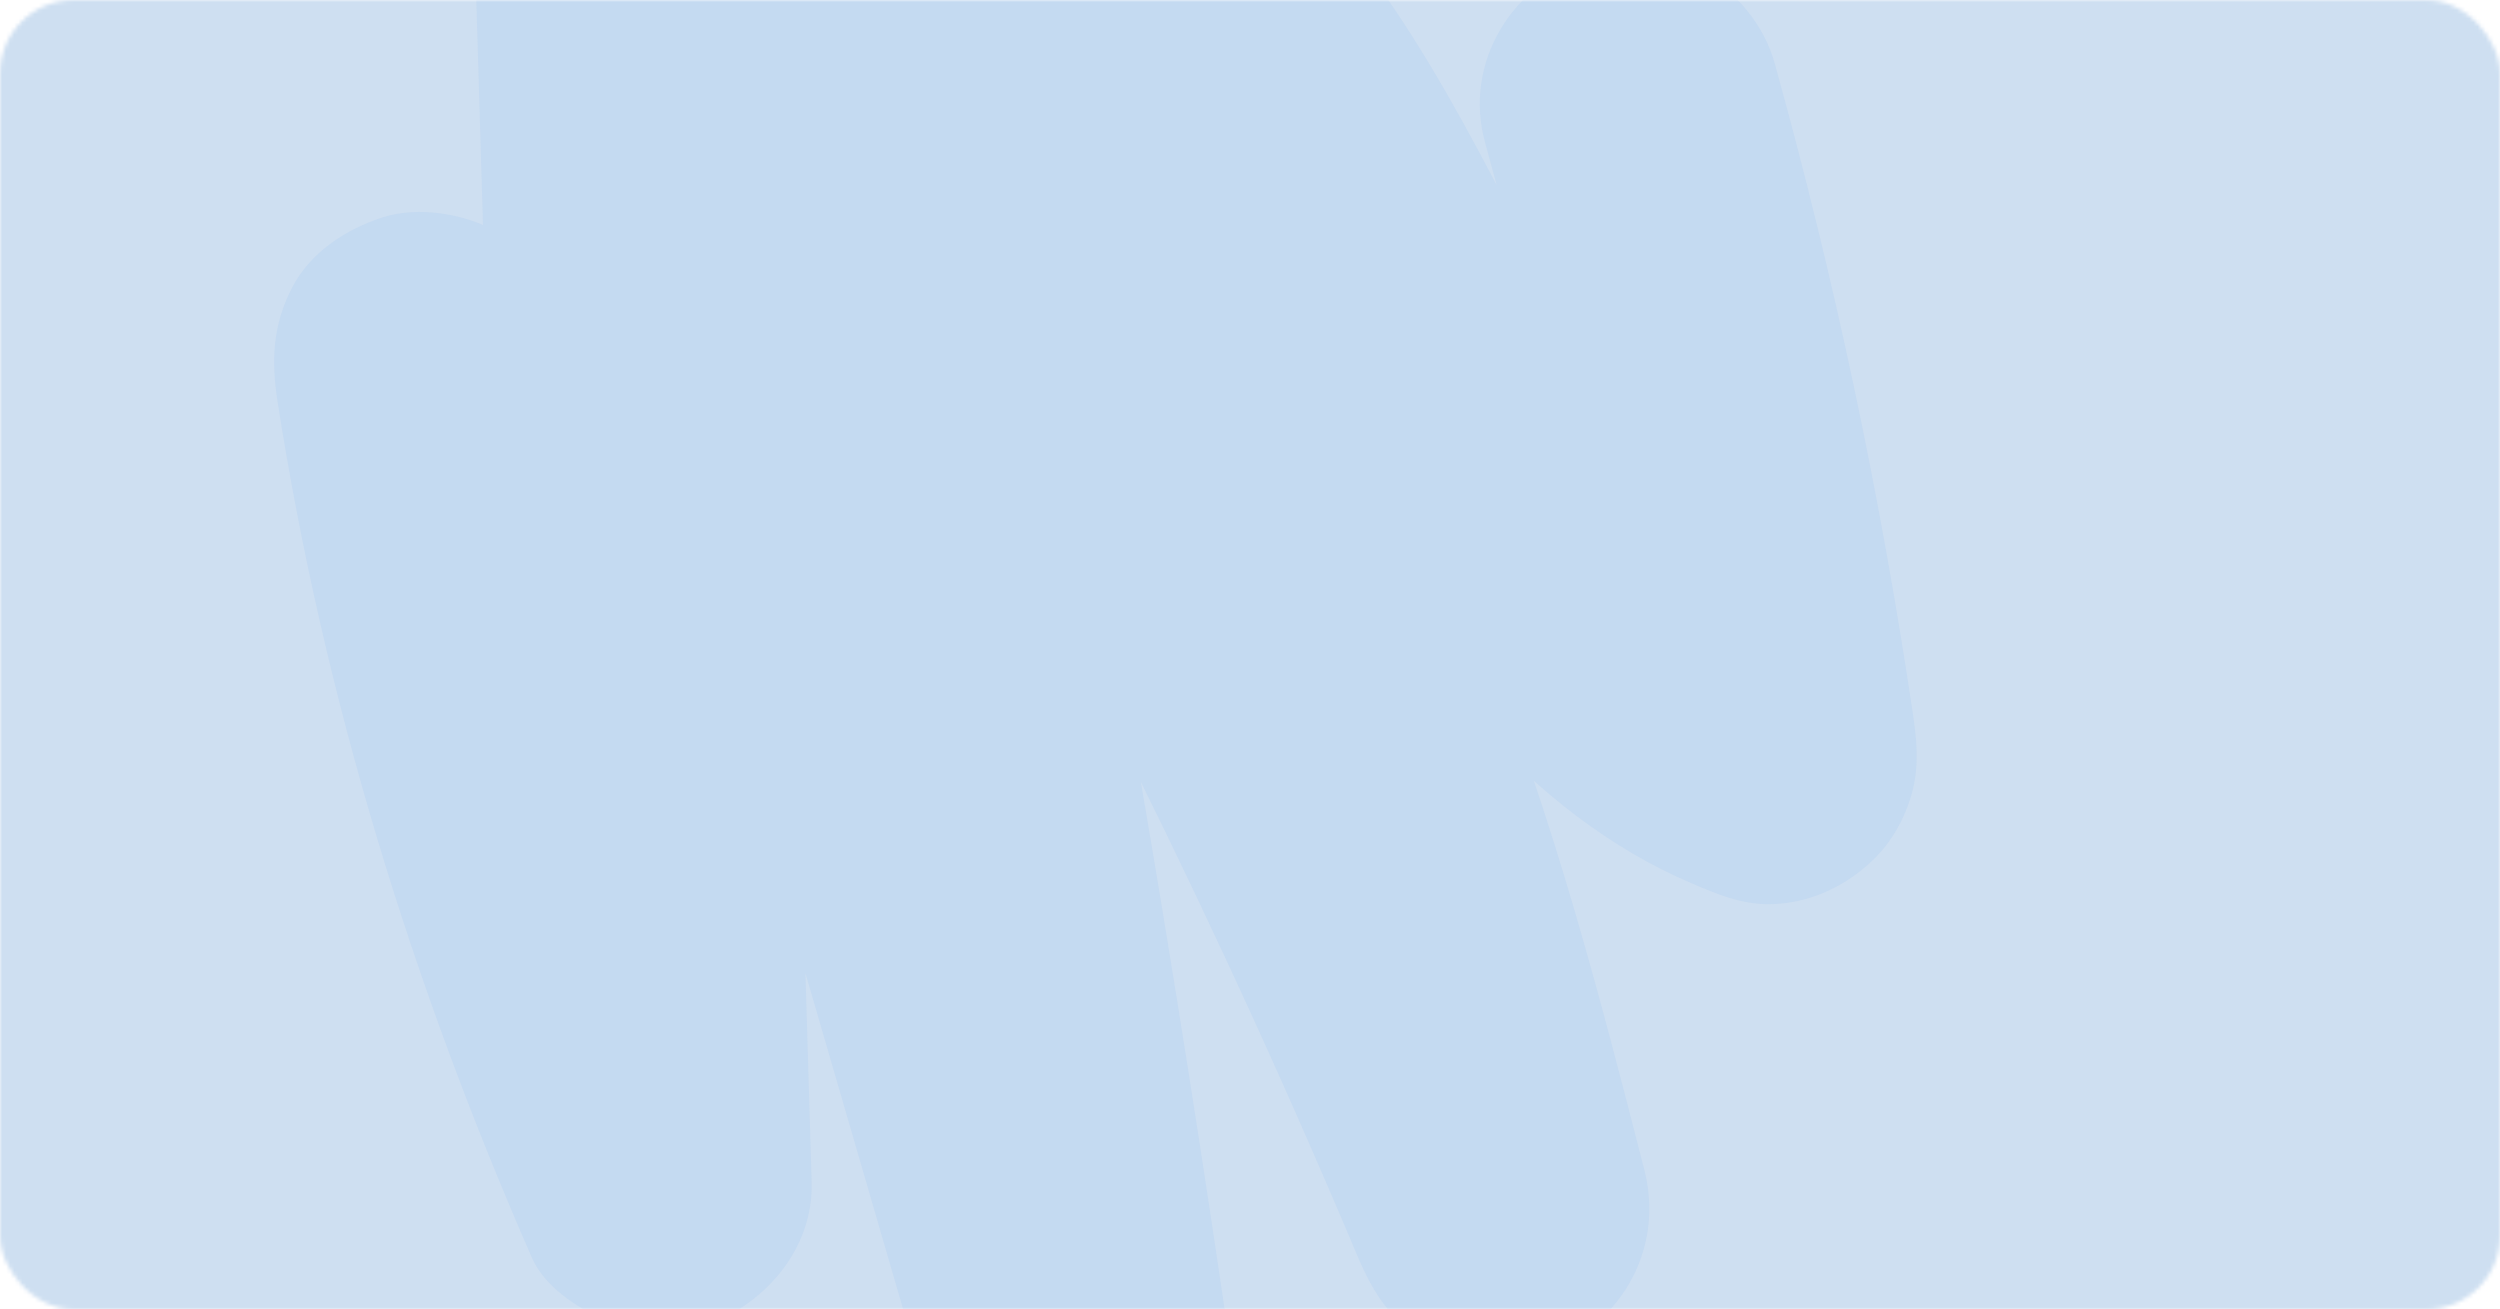 <svg id="egcT4dPxVYv1" xmlns="http://www.w3.org/2000/svg" xmlns:xlink="http://www.w3.org/1999/xlink" viewBox="0 0 611 320" shape-rendering="geometricPrecision" text-rendering="geometricPrecision">
<style><![CDATA[
#egcT4dPxVYv8_to {animation: egcT4dPxVYv8_to__to 10000ms linear infinite normal forwards}@keyframes egcT4dPxVYv8_to__to { 0% {transform: translate(831.877px,267.734px)} 5% {transform: translate(831.877px,267.734px);animation-timing-function: cubic-bezier(0.25,0.46,0.45,0.94)} 10% {transform: translate(451.877px,217.734px);animation-timing-function: cubic-bezier(0.42,0,0.58,1)} 30% {transform: translate(451.877px,227.734px);animation-timing-function: cubic-bezier(0.42,0,0.58,1)} 50% {transform: translate(451.877px,217.734px)} 70% {transform: translate(451.877px,227.734px);animation-timing-function: cubic-bezier(0.42,0,0.58,1)} 90% {transform: translate(451.877px,217.734px);animation-timing-function: cubic-bezier(0.42,0,1,1)} 100% {transform: translate(832.715px,247.481px)}} #egcT4dPxVYv8_tr {animation: egcT4dPxVYv8_tr__tr 10000ms linear infinite normal forwards}@keyframes egcT4dPxVYv8_tr__tr { 0% {transform: rotate(10deg)} 5% {transform: rotate(10deg);animation-timing-function: cubic-bezier(0.25,0.46,0.45,0.94)} 10% {transform: rotate(0deg);animation-timing-function: cubic-bezier(0.42,0,0.58,1)} 90% {transform: rotate(0deg);animation-timing-function: cubic-bezier(0.42,0,1,1)} 100% {transform: rotate(15deg)}} #egcT4dPxVYv10_to {animation: egcT4dPxVYv10_to__to 10000ms linear infinite normal forwards}@keyframes egcT4dPxVYv10_to__to { 0% {transform: translate(813.877px,266.734px)} 5% {transform: translate(813.877px,266.734px);animation-timing-function: cubic-bezier(0.25,0.46,0.45,0.94)} 10% {transform: translate(473.877px,196.734px);animation-timing-function: cubic-bezier(0.42,0,0.58,1)} 30% {transform: translate(473.877px,206.734px);animation-timing-function: cubic-bezier(0.42,0,0.58,1)} 50% {transform: translate(473.877px,196.734px)} 70% {transform: translate(473.877px,206.734px);animation-timing-function: cubic-bezier(0.42,0,0.58,1)} 90% {transform: translate(473.877px,196.734px);animation-timing-function: cubic-bezier(0.42,0,1,1)} 100% {transform: translate(832.715px,247.481px)}} #egcT4dPxVYv10_tr {animation: egcT4dPxVYv10_tr__tr 10000ms linear infinite normal forwards}@keyframes egcT4dPxVYv10_tr__tr { 0% {transform: rotate(10deg)} 5% {transform: rotate(10deg);animation-timing-function: cubic-bezier(0.25,0.46,0.45,0.94)} 10% {transform: rotate(0deg);animation-timing-function: cubic-bezier(0.42,0,0.58,1)} 90% {transform: rotate(0deg);animation-timing-function: cubic-bezier(0.42,0,1,1)} 100% {transform: rotate(15deg)}} #egcT4dPxVYv14_to {animation: egcT4dPxVYv14_to__to 10000ms linear infinite normal forwards}@keyframes egcT4dPxVYv14_to__to { 0% {transform: translate(832.715px,247.481px)} 5% {transform: translate(832.715px,247.481px);animation-timing-function: cubic-bezier(0.25,0.46,0.45,0.94)} 10% {transform: translate(522.715px,177.481px);animation-timing-function: cubic-bezier(0.42,0,0.58,1)} 30% {transform: translate(522.715px,187.481px);animation-timing-function: cubic-bezier(0.42,0,0.58,1)} 50% {transform: translate(522.715px,177.481px)} 70% {transform: translate(522.715px,187.481px);animation-timing-function: cubic-bezier(0.42,0,0.58,1)} 90% {transform: translate(522.715px,177.481px);animation-timing-function: cubic-bezier(0.42,0,1,1)} 100% {transform: translate(832.715px,247.481px)}} #egcT4dPxVYv14_tr {animation: egcT4dPxVYv14_tr__tr 10000ms linear infinite normal forwards}@keyframes egcT4dPxVYv14_tr__tr { 0% {transform: rotate(15deg)} 5% {transform: rotate(15deg);animation-timing-function: cubic-bezier(0.25,0.46,0.45,0.94)} 10% {transform: rotate(0deg)} 90% {transform: rotate(0deg);animation-timing-function: cubic-bezier(0.42,0,1,1)} 100% {transform: rotate(15deg)}}
]]></style>
<defs><filter id="egcT4dPxVYv8-filter" x="-150%" width="400%" y="-150%" height="400%"><feGaussianBlur id="egcT4dPxVYv8-filter-drop-shadow-0-blur" in="SourceAlpha" stdDeviation="9,9"/><feOffset id="egcT4dPxVYv8-filter-drop-shadow-0-offset" dx="12" dy="9" result="tmp"/><feFlood id="egcT4dPxVYv8-filter-drop-shadow-0-flood" flood-color="rgba(0,0,0,0.7)"/><feComposite id="egcT4dPxVYv8-filter-drop-shadow-0-composite" operator="in" in2="tmp"/><feMerge id="egcT4dPxVYv8-filter-drop-shadow-0-merge"><feMergeNode id="egcT4dPxVYv8-filter-drop-shadow-0-merge-node-1"/><feMergeNode id="egcT4dPxVYv8-filter-drop-shadow-0-merge-node-2" in="SourceGraphic"/></feMerge></filter><filter id="egcT4dPxVYv10-filter" x="-150%" width="400%" y="-150%" height="400%"><feGaussianBlur id="egcT4dPxVYv10-filter-drop-shadow-0-blur" in="SourceAlpha" stdDeviation="9,9"/><feOffset id="egcT4dPxVYv10-filter-drop-shadow-0-offset" dx="12" dy="9" result="tmp"/><feFlood id="egcT4dPxVYv10-filter-drop-shadow-0-flood" flood-color="rgba(0,0,0,0.7)"/><feComposite id="egcT4dPxVYv10-filter-drop-shadow-0-composite" operator="in" in2="tmp"/><feMerge id="egcT4dPxVYv10-filter-drop-shadow-0-merge"><feMergeNode id="egcT4dPxVYv10-filter-drop-shadow-0-merge-node-1"/><feMergeNode id="egcT4dPxVYv10-filter-drop-shadow-0-merge-node-2" in="SourceGraphic"/></feMerge></filter><filter id="egcT4dPxVYv14-filter" x="-150%" width="400%" y="-150%" height="400%"><feGaussianBlur id="egcT4dPxVYv14-filter-drop-shadow-0-blur" in="SourceAlpha" stdDeviation="9,9"/><feOffset id="egcT4dPxVYv14-filter-drop-shadow-0-offset" dx="12" dy="9" result="tmp"/><feFlood id="egcT4dPxVYv14-filter-drop-shadow-0-flood" flood-color="rgba(0,0,0,0.7)"/><feComposite id="egcT4dPxVYv14-filter-drop-shadow-0-composite" operator="in" in2="tmp"/><feMerge id="egcT4dPxVYv14-filter-drop-shadow-0-merge"><feMergeNode id="egcT4dPxVYv14-filter-drop-shadow-0-merge-node-1"/><feMergeNode id="egcT4dPxVYv14-filter-drop-shadow-0-merge-node-2" in="SourceGraphic"/></feMerge></filter></defs><g mask="url(#egcT4dPxVYv55)"><g><g clip-path="url(#egcT4dPxVYv12)"><g><rect width="613.177" height="320.385" rx="0" ry="0" transform="translate(-2-.385)" fill="#cedff1"/><path d="M362.975,34.95C377.517,87.222,388.793,140.35,396.767,194.015c17.966-13.807,35.932-27.627,53.898-41.435-8.879-3.767-16.327-8.94-24.399-14.077c9.723,6.188,2.483,1.859.147-.196-1.896-1.651-3.743-3.363-5.541-5.124-3.179-3.094-6.213-6.323-9.123-9.674-1.676-1.92-3.278-3.914-4.905-5.883-2.336-2.96-1.602-1.993,2.202,2.874-.771-1.027-1.541-2.055-2.299-3.094-2.654-3.645-5.198-7.375-7.644-11.154-5.418-8.365-10.359-17.012-15.043-25.805-20.474-38.5-37.901-78.517-68.929-110.132-18.725-19.067-55.183-10.921-61.322,16.193-10.139,44.701-1.578,89.427,14.175,131.718c14.602,39.186,32.14,76.903,44.187,117.055c6.959,23.213,12.964,46.707,18.957,70.189c23.592-6.507,47.171-13.001,70.763-19.507-37.387-89.525-79.96-176.689-128.71-260.6-13.404-23.078-27.261-45.887-41.509-68.452-9.808-15.532-28.728-22.222-45.814-15.006-17.33,7.314-25.133,25.17-21.243,43.282c20.424,95.199,38.341,190.949,53.653,287.102c4.354,27.31,8.488,54.645,12.426,82.003c23.592-6.506,47.171-13,70.763-19.507-28.361-97.56-56.723-195.131-85.085-292.691-7.619-26.221-16.547-53.641-37.473-72.513-11.141-10.041-25.976-13.539-40.078-7.583-13.013,5.491-22.992,18.92-22.552,33.535C119.18,93.313,122.091,191.092,125.001,288.86l68.367-18.516c-1.517-3.474-3.021-6.959-4.501-10.445l3.693,8.769c-25.622-60.857-43.759-124.662-53.947-189.909-1.333-8.488-9.772-17.782-16.865-21.928-7.864-4.598-19.458-6.555-28.276-3.693-8.818,2.862-17.44,8.377-21.929,16.865-4.904,9.271-5.308,17.979-3.693,28.276C79.163,170.644,100.651,240.368,130.003,307.401c3.058,6.983,10.934,12.218,17.551,15.006c7.289,3.082,16.143,4.354,23.885,1.847c15.092-4.88,27.432-18.81,26.931-35.382-2.911-97.779-5.822-195.559-8.733-293.327-20.876,8.647-41.753,17.293-62.63,25.94c1.859,1.675,3.547,3.461,5.271,5.259c3.449,3.608-1.737-2.703-2.262-3.094c1.088.807,1.895,2.715,2.605,3.828c2.849,4.489,5.161,9.27,7.24,14.162l-3.694-8.769c7.449,18.284,12.084,37.791,17.587,56.711c6.213,21.379,12.426,42.757,18.639,64.135c12.426,42.757,24.864,85.513,37.29,128.27c7.007,24.105,14.015,48.199,21.011,72.304c5.357,18.419,26.087,31.786,45.129,25.622c8.879-2.874,17.44-8.377,21.929-16.865c4.929-9.319,5.185-17.929,3.693-28.276-13.869-96.373-30.282-192.392-49.275-287.885-5.393-27.114-10.995-54.192-16.804-81.22-22.357,9.429-44.701,18.847-67.058,28.276C217.167,71.311,261.123,151.748,299.745,234.717c10.946,23.507,21.44,47.209,31.542,71.094l-3.694-8.769c1.186,2.813,2.361,5.626,3.535,8.439c3.852,9.234,7.864,16.657,16.865,21.929c7.864,4.598,19.458,6.555,28.276,3.693c19.214-6.213,30.71-25.206,25.622-45.129-10.97-42.952-22.197-85.843-38.745-127.059-15.605-38.88-34.379-77.331-40.457-119.183l1.309,9.76c-1.798-13.453-2.116-26.919-.453-40.396l-1.309,9.76c.6-4.305,1.382-8.561,2.336-12.805-20.436,5.393-40.885,10.799-61.321,16.193c3.791,3.865,7.411,7.864,10.835,12.059.856,1.04,1.688,2.091,2.52,3.155-3.657-4.77-4.354-5.638-2.079-2.593c1.553,2.214,3.143,4.378,4.659,6.617c5.712,8.414,10.861,17.196,15.741,26.111c9.906,18.125,18.577,36.886,28.508,54.986c20.669,37.694,49.434,76.121,90.197,93.39c6.042,2.556,11.79,5.014,18.517,5.014c8.169,0,15.85-2.948,22.234-7.876c5.185-4,8.757-8.647,11.301-14.677c3.461-8.206,3.155-15.067,1.846-23.885-7.974-53.666-19.25-106.793-33.792-159.065-5.136-18.48-26.245-31.737-45.129-25.622-18.883,6.115-31.138,25.316-25.622,45.129l-.012-.037Z" fill="#0f6fde" fill-opacity="0.05"/><g id="egcT4dPxVYv8_to" transform="translate(831.877,267.734)"><g id="egcT4dPxVYv8_tr" transform="rotate(10)"><g transform="translate(-451.877,-217.734)" filter="url(#egcT4dPxVYv8-filter)"><rect width="362.937" height="317.928" rx="10.165" ry="10.165" transform="matrix(.99-.14 0.14 0.99 250 85.651)" fill="#cedff1"/></g></g></g><g id="egcT4dPxVYv10_to" transform="translate(813.877,266.734)"><g id="egcT4dPxVYv10_tr" transform="rotate(10)"><g transform="translate(-473.877,-196.734)" filter="url(#egcT4dPxVYv10-filter)"><rect width="362.937" height="317.928" rx="10.165" ry="10.165" transform="matrix(.99-.14 0.14 0.99 272 64.651)" fill="#cedff1"/></g></g></g></g><clipPath id="egcT4dPxVYv12"><rect width="613.177" height="320.385" rx="0" ry="0" transform="translate(-2-.385)" fill="#fff"/></clipPath></g><g id="egcT4dPxVYv14_to" transform="translate(832.715,247.481)"><g id="egcT4dPxVYv14_tr" transform="rotate(15)"><g transform="translate(-522.715,-177.481)" filter="url(#egcT4dPxVYv14-filter)"><rect width="401.964" height="313.427" rx="10.021" ry="10.021" transform="matrix(.994-.108 0.108 0.994 306 43.364)" fill="#fff"/><rect width="22.258" height="22.258" rx="3.339" ry="3.339" transform="matrix(.994-.108 0.108 0.994 327.473 60.633)" fill="#ebf4ff"/><path d="M336.366,67.677c.514,1.858,1.851,3.334,3.409,3.165c1.55-.168,2.538-1.88,2.65-3.794-1.903.133-3.345-.277-4.298-1.243-.375,1.005-.963,1.64-1.761,1.872Zm-.149-.683c.67-.22,1.145-.866,1.431-1.99.073-.289.453-.357.623-.112.772,1.117,2.142,1.611,4.156,1.459-.006-.114-.015-.227-.028-.341-.186-1.718-1.731-2.961-3.449-2.774-1.719.186-2.961,1.731-2.774,3.45.011.103.025.206.041.309Zm1.305,5.646l.273,2.517l2.028-.747c.02-.155.144-.282.307-.299.162-.018.311.08.364.226l2.141.295-.273-2.517-.492-.044c-.33-.03-.593-.288-.629-.618l-.044-.407c-.395.262-.845.433-1.347.488-.502.054-.978-.016-1.419-.188l.044.407c.036.33-.166.639-.483.738l-.47.148Zm-.677.213l-.53.167c-1.596.503-2.745,1.901-2.93,3.564l-.066.601c-.012.101-.012.203-.001.304.083.764.769,1.316,1.533,1.233l5.366-.582-.327-3.015-2.273.838c-.212.078-.441-.064-.466-.289l-.306-2.821Zm4.064,5.212l5.366-.582c.101-.011.2-.033.296-.066.728-.247,1.118-1.036.871-1.764l-.194-.573c-.537-1.585-1.959-2.704-3.626-2.853l-.553-.05.306,2.821c.024.225-.169.413-.393.382l-2.4-.331.327,3.015Zm.927-7.573l.096.885l1.752.157c1.942.174,3.597,1.477,4.223,3.323l.194.573c.37,1.091-.215,2.276-1.306,2.646-.144.049-.294.082-.445.098l-11.424,1.24c-1.145.124-2.175-.704-2.299-1.849-.017-.151-.017-.304,0-.455l.067-.601c.215-1.937,1.553-3.565,3.412-4.151l1.677-.529-.096-.885c-1.193-.846-2.017-2.467-2.203-4.183-.228-2.1,1.29-3.988,3.391-4.216c2.1-.228,3.988,1.29,4.216,3.391.186,1.716-.27,3.476-1.255,4.558Z" fill="#0062d1"/><path d="M337.814,72.104c.124,1.146,1.153,1.974,2.299,1.849s1.974-1.154,1.85-2.3c-.004-.037-.005-.073-.004-.109l.695.034c.166,1.528-.938,2.9-2.466,3.066-1.527.166-2.9-.938-3.066-2.466.448-.172.678-.197.692-.075Zm0,0c.124,1.146,1.153,1.974,2.299,1.849s1.974-1.154,1.85-2.3c-.004-.037-.005-.073-.004-.109l.695.034c.166,1.528-.938,2.9-2.466,3.066-1.527.166-2.9-.938-3.066-2.466.448-.172.678-.197.692-.075Z" fill="#0062d1"/><path d="M367.731,72.488l2.435-9.733-1.226.133-1.921,8.241-.039.004-3.644-7.637-1.226.133l4.467,8.985l1.154-.125Zm6.246-.56c1.861-.202,2.974-1.681,2.741-3.828-.234-2.153-1.637-3.353-3.499-3.151-1.868.203-2.981,1.675-2.747,3.829.233,2.147,1.637,3.353,3.505,3.15Zm-.108-.992c-1.193.13-2.077-.693-2.249-2.282-.173-1.589.514-2.582,1.707-2.712s2.07.694,2.243,2.283c.172,1.589-.508,2.582-1.701,2.711Zm3.811-8l.176,1.628-1.005.109.101.927l1.005-.109.441,4.067c.141,1.297.676,1.751,1.915,1.617.266-.029.575-.082.708-.129l-.103-.947c-.077.021-.334.069-.464.083-.577.063-.867-.188-.933-.804l-.435-4.008l1.31-.142-.101-.927-1.31.142-.177-1.628-1.128.122Zm4.553,7.978l1.129-.122-.456-4.203c-.104-.953.399-1.644,1.274-1.74.273-.029.516-.023.611-.001l-.119-1.096c-.092-.003-.265-.017-.459.004-.791.086-1.363.627-1.502,1.397l-.026.003-.12-1.103-1.064.115.732,6.745Zm5.841-6.586c1.064-.116,1.858.612,2.007,1.738l-3.665.398c-.05-1.13.601-2.021,1.658-2.135Zm2.2,3.758c-.119.656-.701,1.159-1.558,1.252-1.212.132-2.063-.636-2.204-1.926l-.007-.065l4.839-.525-.047-.428c-.221-2.043-1.487-3.244-3.309-3.047-1.862.202-2.901,1.752-2.674,3.847.23,2.121,1.55,3.336,3.483,3.126c1.472-.16,2.519-1.153,2.586-2.354l-1.109.12Zm7.335-4.792c1.063-.115,1.858.612,2.006,1.738l-3.665.398c-.05-1.13.601-2.021,1.659-2.135Zm2.199,3.758c-.119.656-.701,1.159-1.557,1.252-1.213.132-2.064-.636-2.204-1.926l-.007-.065l4.838-.525-.046-.428c-.222-2.043-1.488-3.244-3.31-3.047-1.862.202-2.901,1.752-2.674,3.847.231,2.121,1.55,3.336,3.483,3.126c1.472-.16,2.519-1.153,2.586-2.354l-1.109.12Zm2.544,1.679l1.129-.122-.431-3.969c-.124-1.141.489-1.969,1.552-2.084c1.038-.113,1.615.428,1.734,1.518l.453,4.177l1.128-.122-.475-4.378c-.166-1.531-1.125-2.391-2.604-2.231-1.044.113-1.714.658-2.011,1.426l-.026.003-.117-1.077-1.063.116.731,6.745Zm6.46-9.173l.176,1.628-1.005.109.101.927l1.005-.109.441,4.067c.141,1.297.676,1.751,1.915,1.617.266-.029.575-.082.708-.129l-.103-.947c-.077.021-.334.069-.464.083-.577.063-.867-.188-.933-.804l-.435-4.008l1.31-.142-.101-.927-1.31.142-.177-1.628-1.128.122Zm4.553,7.978l1.129-.122-.456-4.203c-.104-.953.399-1.645,1.275-1.74.272-.029.515-.023.61-.001l-.119-1.096c-.092-.003-.265-.017-.459.004-.791.086-1.363.627-1.502,1.397l-.026.003-.12-1.103-1.063.115.731,6.745Zm5.841-6.586c1.064-.115,1.858.612,2.007,1.738l-3.665.398c-.05-1.13.601-2.021,1.658-2.135Zm2.2,3.758c-.119.656-.701,1.159-1.557,1.252-1.213.132-2.064-.636-2.204-1.926l-.007-.065l4.838-.525-.046-.428c-.222-2.043-1.488-3.244-3.31-3.047-1.862.202-2.901,1.752-2.674,3.847.23,2.121,1.55,3.336,3.483,3.126c1.472-.16,2.519-1.153,2.586-2.354l-1.109.12Zm5.075-5.538c-.979.106-1.71.691-2.043,1.495l-.026.003-.123-1.141-1.071.116.977,8.996l1.128-.122-.363-3.347.026-.003c.482.696,1.312,1.085,2.278.98c1.7-.184,2.711-1.685,2.482-3.8-.229-2.114-1.546-3.363-3.265-3.176Zm.429,6.01c-1.154.125-2.04-.783-2.204-2.287-.162-1.498.508-2.582,1.662-2.707c1.2-.13,2.058.761,2.223,2.285.167,1.531-.481,2.579-1.681,2.709Zm4.343.415l1.129-.122-.456-4.203c-.104-.953.399-1.644,1.275-1.74.272-.029.515-.023.61-.001l-.119-1.096c-.092-.003-.265-.017-.459.004-.791.086-1.363.627-1.502,1.397l-.026.003-.12-1.103-1.064.115.732,6.745Zm4.158-.451l1.128-.122-.732-6.745-1.128.122.732,6.745Zm-.291-7.941c.389-.042.672-.395.631-.777-.042-.389-.394-.666-.783-.624-.383.042-.667.387-.624.776.041.383.393.666.776.625Zm2.297,2.783c.1.921.75,1.467,1.97,1.643l1.22.176c.78.119,1.087.348,1.139.828.067.61-.455,1.06-1.37,1.159-.914.099-1.487-.219-1.686-.906l-1.129.122c.246,1.181,1.365,1.873,2.844,1.713c1.576-.171,2.595-1.121,2.467-2.296-.107-.992-.654-1.432-2.053-1.628l-1.072-.14c-.786-.112-1.177-.384-1.227-.851-.064-.59.436-1.058,1.26-1.147.83-.09,1.399.255,1.547.895l1.077-.117c-.176-1.136-1.291-1.855-2.685-1.704-1.486.161-2.427,1.097-2.302,2.251Zm8.9-1.976c1.064-.116,1.858.612,2.007,1.738l-3.665.398c-.05-1.13.601-2.021,1.658-2.135Zm2.2,3.758c-.12.656-.702,1.159-1.558,1.252-1.212.132-2.064-.636-2.204-1.926l-.007-.065l4.839-.525-.047-.428c-.221-2.043-1.487-3.244-3.309-3.047-1.862.202-2.901,1.752-2.674,3.847.23,2.121,1.55,3.336,3.483,3.126c1.472-.16,2.519-1.153,2.586-2.354l-1.109.12Z" fill="#042040"/><path d="M335.611,104.779c1.327-.144,2.233-.99,2.316-2.158l-.791.086c-.121.743-.734,1.26-1.603,1.355-1.202.13-2.061-.77-2.231-2.335s.475-2.633,1.673-2.763c.861-.093,1.581.34,1.876,1.122l.791-.086c-.316-1.181-1.43-1.896-2.745-1.753-1.695.184-2.614,1.552-2.395,3.567.218,2.01,1.414,3.149,3.109,2.965Zm5.64-.677c1.327-.144,2.049-1.15,1.887-2.646-.163-1.5-1.084-2.324-2.411-2.18-1.328.144-2.05,1.146-1.887,2.646.162,1.496,1.083,2.324,2.411,2.18Zm-.073-.67c-.882.095-1.449-.491-1.569-1.593-.12-1.107.309-1.797,1.191-1.892.882-.096,1.448.486,1.568,1.592.12,1.103-.308,1.797-1.19,1.893Zm3.38.228l.744-.081-.314-2.888c-.071-.657.343-1.236.953-1.302.588-.064,1.011.249,1.071.802l.344,3.165.743-.08-.325-2.997c-.064-.592.316-1.123.964-1.194.658-.071,1.018.231,1.093.918l.331,3.049.744-.081-.35-3.221c-.106-.977-.697-1.464-1.648-1.361-.645.07-1.141.452-1.338.972l-.07.007c-.268-.461-.746-.746-1.377-.677-.622.068-1.057.417-1.213.959l-.069.007-.08-.735-.709.077.506,4.661Zm10.032-1.006c1.18-.128,1.85-1.167,1.692-2.624-.159-1.466-1.031-2.33-2.216-2.201-.64.07-1.172.447-1.373.976l-.069.007-.28-2.586-.744.081.706,6.512.71-.077-.081-.744.069-.007c.35.487.937.734,1.586.663Zm-.624-4.136c.852-.092,1.428.506,1.547,1.595.118,1.09-.317,1.798-1.169,1.89-.847.092-1.447-.517-1.564-1.593-.117-1.077.338-1.8,1.186-1.892Zm3.754,3.714l.744-.081-.506-4.661-.744.081.506,4.662Zm-.232-5.601c.286-.031.494-.29.463-.575-.031-.285-.29-.493-.575-.463-.286.031-.494.29-.463.575.031.285.29.494.575.463Zm3.81,1.079c.739-.08,1.291.411,1.398,1.235l-2.568.279c-.034-.832.426-1.433,1.17-1.514Zm1.54,2.747c-.15.432-.532.696-1.133.761-.791.086-1.369-.442-1.508-1.358l-.004-.035l3.351-.364-.031-.285c-.157-1.449-1.02-2.26-2.278-2.124-1.28.139-1.998,1.179-1.839,2.645.16,1.475,1.07,2.321,2.363,2.18c1.02-.11,1.693-.682,1.823-1.501l-.744.081Zm2.103.992l.744-.081-.3-2.758c-.088-.817.338-1.367,1.081-1.447.744-.081,1.142.279,1.233,1.117l.308,2.836.743-.08-.327-3.018c-.12-1.107-.771-1.662-1.818-1.548-.713.077-1.134.429-1.312.969l-.069.007-.08-.735-.709.077.506,4.661Zm9.044-1.559c-.54.059-.973-.174-1.024-.65-.051-.467.234-.747.938-.872l1.245-.218.046.428c.072.666-.44,1.229-1.205,1.312Zm-.067.668c.622-.067,1.103-.395,1.352-.925l.069-.007.074.688.71-.077-.347-3.191c-.105-.969-.804-1.483-1.941-1.36-.994.108-1.676.681-1.694,1.44l.752-.082c.064-.379.43-.633.988-.693.696-.075,1.089.201,1.152.776l.046.424-1.336.228c-1.079.183-1.64.729-1.55,1.564.093.852.821,1.315,1.725,1.217Zm6.706-5.527l-.796.086-.859,3.978-.069.007-1.692-3.701-.796.086l2.231,4.474.761-.083l1.22-4.848Zm2.743.284c.739-.08,1.291.411,1.398,1.235l-2.568.279c-.033-.832.426-1.433,1.17-1.514Zm1.541,2.746c-.15.432-.533.697-1.134.762-.791.086-1.369-.442-1.508-1.359l-.004-.035l3.351-.364-.031-.285c-.157-1.448-1.019-2.26-2.278-2.124-1.28.139-1.998,1.179-1.839,2.645.16,1.474,1.07,2.321,2.363,2.18c1.02-.111,1.693-.682,1.823-1.502l-.743.081Zm1.994,1.004l3.589-.39-.068-.623-2.689.292-.008-.069l2.307-3.702-.061-.558-3.571.388.067.623l2.685-.291.008.069-2.318,3.716.059.545Zm6.935-2.936l-.077-.705-2.836.308.076.705l2.837-.308Zm4.817-3.056l-.795.086L397,97.138l-.069.007-1.692-3.701-.796.086l2.231,4.474.761-.083l1.219-4.848Zm3.252,4.446c1.328-.144,2.05-1.15,1.887-2.646-.162-1.5-1.083-2.324-2.41-2.179-1.328.144-2.05,1.145-1.888,2.646.163,1.496,1.084,2.324,2.411,2.18Zm-.073-.67c-.882.096-1.448-.49-1.568-1.593-.12-1.107.308-1.796,1.19-1.892s1.449.486,1.569,1.593c.119,1.103-.308,1.796-1.191,1.892Zm6.645-4.842l-.743.081.299,2.759c.089.817-.308,1.355-1.13,1.444-.743.081-1.097-.275-1.188-1.113l-.308-2.836-.743.081.327,3.018c.12,1.103.732,1.666,1.779,1.553.713-.077,1.178-.425,1.356-.97l.069-.007.079.731.709-.077-.506-4.661Zm1.432,1.135c.073.674.511,1.008,1.408,1.125l.821.108c.51.067.776.257.811.577.046.428-.371.775-.998.843-.597.065-.996-.146-1.164-.525l-.765.083c.166.765.933,1.185,1.971,1.072c1.059-.115,1.805-.778,1.715-1.612-.073-.67-.538-1.005-1.439-1.121l-.736-.095c-.564-.074-.845-.245-.88-.565-.045-.415.357-.743.911-.803.562-.061.952.146,1.092.507l.735-.08c-.183-.755-.914-1.165-1.891-1.059-.991.107-1.675.772-1.591,1.546Zm9.344,2.495c.644-.07,1.164-.437,1.402-.988l.069-.007.081.744.709-.077-.707-6.512-.743.081.28,2.586-.065.007c-.319-.482-.901-.729-1.55-.659-1.185.129-1.855,1.164-1.697,2.625.159,1.466,1.027,2.33,2.221,2.2Zm-.278-4.174c.843-.091,1.444.526,1.56,1.594.116,1.077-.335,1.799-1.182,1.891-.852.092-1.433-.505-1.551-1.595-.118-1.085.325-1.798,1.173-1.89Zm4.022-.27l.529-2.416-.843.091-.227,2.383.541-.059Zm3.383-.546c.74-.08,1.292.411,1.399,1.235l-2.569.279c-.033-.832.426-1.433,1.17-1.514Zm1.541,2.747c-.15.432-.533.697-1.134.762-.791.086-1.369-.442-1.508-1.359l-.004-.035l3.351-.364-.031-.285c-.157-1.448-1.019-2.26-2.277-2.124-1.28.139-1.999,1.179-1.84,2.645.16,1.474,1.07,2.321,2.363,2.18c1.021-.111,1.694-.682,1.823-1.502l-.743.081Zm2.102.992l.744-.081-.313-2.888c-.072-.657.342-1.236.952-1.302.588-.064,1.011.249,1.071.802l.344,3.165.744-.081-.326-2.997c-.064-.592.316-1.123.965-1.194.657-.071,1.018.231,1.092.918l.331,3.048.744-.081-.35-3.221c-.106-.977-.697-1.464-1.648-1.361-.644.07-1.141.452-1.338.972l-.069.007c-.269-.461-.746-.746-1.378-.677-.622.068-1.057.417-1.212.958l-.07.007-.079-.735-.71.077.506,4.661Zm9.461-5.826c-.636.069-1.158.454-1.399,1.022l-.069.007-.084-.778-.709.077.674,6.218.744-.081-.245-2.257.069-.007c.309.465.877.697,1.542.625c1.185-.129,1.855-1.168,1.697-2.625-.159-1.466-1.031-2.329-2.22-2.2Zm.273,4.175c-.838.091-1.443-.526-1.559-1.594-.117-1.072.342-1.8,1.186-1.892.851-.092,1.432.505,1.551,1.595.118,1.09-.321,1.798-1.178,1.891Zm3.411.225l.744-.081-.707-6.512-.744.081.707,6.512Zm4.112-.363c1.328-.144,2.05-1.15,1.887-2.646-.162-1.5-1.083-2.324-2.41-2.18-1.328.144-2.05,1.146-1.888,2.646.163,1.496,1.084,2.324,2.411,2.18Zm-.073-.67c-.882.096-1.448-.49-1.568-1.593-.12-1.107.308-1.796,1.19-1.892s1.449.486,1.569,1.593c.119,1.103-.308,1.796-1.191,1.892Zm3.789,1.89c.825-.09,1.163-.45,1.443-1.574l1.284-5.144-.792.086-.859,3.974-.069.007-1.696-3.696-.804.087l2.231,4.478-.056.286c-.134.583-.345.812-.773.858-.104.011-.221.02-.314.012l.069.636c.105.006.236.001.336-.01Zm5.47-6.434c.739-.08,1.291.411,1.398,1.235l-2.568.279c-.034-.832.426-1.433,1.17-1.514Zm1.54,2.747c-.15.432-.532.697-1.133.762-.791.086-1.369-.442-1.508-1.359l-.004-.035l3.351-.364-.031-.285c-.157-1.448-1.02-2.26-2.278-2.124-1.28.139-1.998,1.179-1.839,2.645.16,1.474,1.07,2.321,2.363,2.18c1.02-.111,1.693-.682,1.823-1.502l-.744.081Zm-1.327-4.008l.839-1.579-.89.097-.606,1.553.657-.071Zm2.954,1.626c.074.674.512,1.008,1.409,1.125l.821.108c.51.067.776.257.81.577.047.428-.37.775-.997.843-.597.065-.996-.146-1.164-.526l-.766.083c.167.765.934,1.185,1.972,1.072c1.059-.115,1.805-.778,1.715-1.612-.073-.67-.538-1.005-1.439-1.121l-.736-.095c-.564-.074-.845-.245-.88-.565-.045-.415.357-.743.911-.803.562-.061.952.146,1.091.507l.735-.08c-.182-.754-.913-1.165-1.891-1.059-.99.107-1.675.772-1.591,1.546Zm6.756-1.971l.739-.08c-.019-.624.354-1.053,1.007-1.124.644-.07,1.102.279,1.16.815.05.463-.115.756-.583,1.118-.554.419-.788.838-.722,1.408l.043.398.757-.082-.031-.281c-.049-.454.08-.713.594-1.097.518-.393.816-.911.742-1.59-.097-.891-.914-1.485-2.003-1.366-1.215.132-1.757.943-1.703,1.882Zm2.298,4.493c.351-.038.57-.316.532-.666-.039-.355-.312-.579-.663-.541-.35.038-.573.316-.535.671.038.35.316.574.666.536Z" fill="#55687d"/><rect width="114.698" height="28.392" rx="3.062" ry="3.062" transform="matrix(.994-.108 0.108 0.994 333.772 121.257)" fill="#fff" stroke="#d1dae6" stroke-width="0.557"/><path d="M404.337,130.062l-3.087.336-.233-2.145l2.928-.318-.075-.692-2.928.318-.217-2.002l3.087-.335-.076-.7-3.865.419.677,6.239l3.865-.419-.076-.701Zm1.308.567l.743-.08-.313-2.889c-.071-.657.343-1.236.952-1.302.589-.064,1.012.249,1.072.803l.343,3.165.744-.081-.325-2.996c-.064-.593.315-1.124.964-1.194.657-.072,1.018.23,1.093.918l.331,3.048.743-.08-.349-3.222c-.106-.977-.697-1.464-1.649-1.361-.644.07-1.14.452-1.338.972l-.069.008c-.269-.461-.746-.746-1.377-.678-.623.068-1.057.417-1.213.959l-.069.007-.08-.735-.709.077.506,4.661Zm9.377-5.816c-.635.069-1.158.453-1.398,1.022l-.069.007-.085-.778-.709.077.675,6.218.744-.081-.245-2.257.069-.007c.308.465.876.696,1.542.624c1.185-.128,1.855-1.168,1.697-2.625-.159-1.466-1.032-2.329-2.221-2.2Zm.274,4.174c-.839.091-1.444-.526-1.56-1.594-.116-1.072.343-1.8,1.186-1.891.852-.093,1.433.505,1.551,1.594.118,1.09-.321,1.798-1.177,1.891Zm3.327.234l.744-.081-.707-6.511-.743.08.706,6.512Zm4.03-.354c1.327-.144,2.049-1.15,1.887-2.646-.163-1.5-1.084-2.324-2.411-2.18s-2.05,1.146-1.887,2.646c.162,1.496,1.083,2.324,2.411,2.18Zm-.073-.67c-.882.095-1.449-.491-1.568-1.593-.121-1.107.308-1.797,1.19-1.892.882-.096,1.448.486,1.568,1.592.12,1.103-.308,1.797-1.19,1.893Zm3.705,1.899c.826-.09,1.163-.45,1.443-1.574l1.284-5.144-.791.086-.86,3.973-.069.008-1.696-3.697-.804.088l2.231,4.478-.056.286c-.134.583-.345.812-.773.858-.104.011-.221.02-.314.012l.069.636c.106.006.237.001.336-.01Zm5.387-6.425c.74-.08,1.292.411,1.399,1.235l-2.569.279c-.033-.832.427-1.433,1.17-1.514Zm1.541,2.746c-.15.432-.533.697-1.134.762-.791.086-1.369-.442-1.508-1.359l-.004-.034l3.351-.364-.03-.285c-.158-1.449-1.02-2.261-2.278-2.124-1.28.139-1.999,1.179-1.84,2.645.16,1.474,1.07,2.32,2.363,2.18c1.021-.111,1.694-.682,1.823-1.501l-.743.08Zm-1.328-4.007l.84-1.579-.891.097-.606,1.553.657-.071Zm2.872,1.635c.073.674.512,1.007,1.408,1.124l.821.108c.511.067.776.257.811.577.046.428-.371.775-.998.843-.597.065-.996-.145-1.164-.525l-.765.083c.166.765.933,1.185,1.971,1.072c1.059-.115,1.806-.778,1.715-1.612-.073-.67-.538-1.005-1.438-1.121l-.737-.095c-.564-.075-.845-.246-.879-.566-.045-.415.356-.743.91-.803.562-.061.952.146,1.092.507l.735-.079c-.183-.755-.914-1.166-1.891-1.059-.99.107-1.675.772-1.591,1.546Z" fill="#55687d"/><path d="M347.396,136.122l.968-.105-.677-6.239-.964.104-1.517,1.337.107.991l1.445-1.277.074-.008.564,5.197Zm5.006-.39c1.453-.158,2.17-1.447,1.946-3.519-.225-2.066-1.216-3.179-2.656-3.023-1.448.157-2.178,1.453-1.955,3.515.226,2.075,1.208,3.185,2.665,3.027Zm-.092-.848c-.847.092-1.424-.707-1.595-2.285-.17-1.561.23-2.471,1.069-2.562s1.416.709,1.586,2.274c.171,1.582-.212,2.482-1.06,2.573Z" fill="#042040"/><rect width="22.258" height="22.258" rx="3.339" ry="3.339" transform="matrix(.994-.108 0.108 0.994 338.522 162.459)" fill="#ebf4ff"/><path d="M358.168,169.423l-15.213,1.65.751,6.915c.041.382.384.658.766.617l5.878-.638c.191-.021.362.117.383.308s-.117.363-.308.384l-5.878.637c-.764.083-1.45-.469-1.533-1.232l-1.05-9.681c-.083-.764.469-1.451,1.232-1.534l13.83-1.5c.764-.083,1.451.469,1.534,1.233l.637,5.877c.021.191-.117.363-.308.384-.191.02-.362-.118-.383-.309l-.338-3.111Zm-.075-.692l-.225-2.074c-.041-.382-.385-.658-.766-.617l-13.83,1.501c-.382.041-.658.385-.617.766l.225,2.075l15.213-1.651Zm-13.905.809c-.382.042-.725-.234-.766-.616-.042-.382.234-.725.616-.767.382-.041.725.235.767.617.041.382-.235.725-.617.766Zm2.075-.225c-.382.042-.725-.234-.767-.616-.041-.382.235-.725.617-.767.381-.041.725.235.766.617.042.382-.234.725-.616.766Zm2.074-.225c-.382.042-.725-.234-.766-.616-.042-.382.234-.725.616-.767.382-.041.725.235.767.617.041.382-.235.725-.617.766Z" fill="#0062d1"/><path d="M352.839,178.441l-1.589-5.859l5.919.416-2.008,1.495l2.041,1.652-1.23,1.665-2.081-1.679-1.052,2.31Z" clip-rule="evenodd" fill="none" fill-rule="evenodd" stroke="#0062d1" stroke-width="0.696" stroke-linecap="round" stroke-linejoin="round"/><path d="M344.802,172.622l2.49-.27m-2.04,4.419l4.856-.527-4.856.527Zm-.225-2.074l4.856-.527-4.856.527Z" fill="none" stroke="#0062d1" stroke-width="0.696" stroke-linecap="round"/><path d="M380.489,173.066l-4.514.489-.902-8.308-1.167.127l1.015,9.359l5.682-.617-.114-1.05Zm3.095-5.225c1.063-.115,1.858.612,2.006,1.738l-3.665.397c-.05-1.129.601-2.02,1.659-2.135Zm2.199,3.758c-.119.656-.701,1.159-1.557,1.251-1.213.132-2.064-.635-2.204-1.926l-.007-.065l4.838-.525-.046-.428c-.222-2.043-1.488-3.244-3.31-3.047-1.862.202-2.901,1.752-2.674,3.847.231,2.121,1.55,3.336,3.483,3.127c1.472-.16,2.519-1.153,2.586-2.355l-1.109.121Zm1.898-3.192c.1.921.75,1.467,1.97,1.643l1.22.176c.78.119,1.087.348,1.139.828.067.61-.455,1.06-1.37,1.159-.914.1-1.487-.219-1.686-.906l-1.129.123c.246,1.18,1.365,1.873,2.844,1.712c1.576-.171,2.595-1.121,2.467-2.295-.107-.993-.654-1.432-2.053-1.628l-1.072-.14c-.786-.111-1.177-.384-1.227-.851-.064-.59.436-1.058,1.26-1.147.83-.09,1.399.255,1.547.895l1.077-.117c-.176-1.136-1.291-1.855-2.685-1.703-1.486.161-2.427,1.096-2.302,2.251Zm12.366,3.717c1.862-.201,2.974-1.681,2.741-3.827-.233-2.154-1.637-3.353-3.498-3.151-1.868.202-2.981,1.675-2.748,3.828.233,2.147,1.637,3.353,3.505,3.15Zm-.108-.992c-1.193.13-2.076-.693-2.249-2.282-.172-1.589.514-2.582,1.708-2.712c1.193-.129,2.07.694,2.242,2.283.173,1.589-.507,2.582-1.701,2.711Zm4.72.374l1.128-.123-.631-5.817l1.375-.15-.101-.927-1.381.15-.081-.746c-.072-.668.184-1.024.794-1.09.188-.021.378-.021.517-.017l-.1-.914c-.165-.009-.44-.005-.693.022-1.245.136-1.781.817-1.641,2.114l.082.753-.941.102.101.927.941-.102.631,5.818Zm4.034-.438l1.129-.122-.632-5.818l1.375-.149-.1-.928-1.382.15-.081-.746c-.072-.668.184-1.024.794-1.09.188-.02.378-.021.517-.017l-.1-.914c-.164-.008-.44-.005-.693.023-1.245.135-1.781.816-1.641,2.114l.082.752-.94.102.1.927.941-.102.631,5.818Zm3.671-.398l1.129-.123-.456-4.202c-.104-.954.399-1.645,1.274-1.74.273-.03.516-.023.61-.001l-.119-1.096c-.092-.003-.264-.017-.458.004-.792.086-1.363.627-1.503,1.397l-.026.003-.119-1.103-1.064.116.732,6.745Zm5.841-6.586c1.064-.115,1.858.612,2.006,1.738l-3.664.398c-.051-1.13.601-2.021,1.658-2.136Zm2.199,3.758c-.119.656-.701,1.159-1.557,1.252-1.213.131-2.064-.636-2.204-1.927l-.007-.065l4.839-.525-.047-.428c-.222-2.043-1.487-3.244-3.31-3.046-1.861.202-2.9,1.751-2.673,3.846.23,2.121,1.55,3.336,3.482,3.127c1.473-.16,2.52-1.153,2.586-2.355l-1.109.121Zm1.898-3.192c.1.921.75,1.467,1.97,1.643l1.22.176c.781.119,1.088.348,1.14.828.066.61-.456,1.06-1.371,1.16-.914.099-1.487-.22-1.686-.907l-1.128.123c.246,1.18,1.364,1.873,2.843,1.712c1.576-.171,2.595-1.121,2.468-2.295-.108-.993-.654-1.432-2.054-1.628l-1.071-.14c-.787-.111-1.177-.384-1.228-.851-.064-.59.436-1.058,1.26-1.147.83-.09,1.399.255,1.548.895l1.076-.117c-.176-1.136-1.29-1.855-2.685-1.703-1.485.161-2.427,1.097-2.302,2.251Zm8.718-5.474l1.016,9.359l1.167-.126-.362-3.341l2.159-.234c1.758-.191,2.875-1.565,2.683-3.343-.193-1.77-1.565-2.868-3.323-2.677l-3.34.362Zm1.28.911l1.868-.203c1.343-.145,2.18.499,2.315,1.738.135,1.245-.551,2.061-1.887,2.206l-1.868.203-.428-3.944Zm8.789,6.613c-.811.088-1.395-.275-1.464-.918-.069-.635.406-1.094,1.308-1.251l1.791-.305.06.551c.105.973-.631,1.807-1.695,1.923Zm-.149.987c.908-.098,1.71-.697,2.028-1.513l.026-.003.126,1.161l1.07-.116-.506-4.663c-.146-1.343-1.237-2.09-2.82-1.919-1.595.174-2.497,1.177-2.448,2.353l1.089-.118c.071-.677.572-1.145,1.441-1.239.934-.102,1.532.332,1.622,1.156l.061.564-1.921.32c-1.547.26-2.357,1.082-2.231,2.237.131,1.213,1.121,1.926,2.463,1.78Zm5.515,1.836c1.219-.132,1.726-.666,2.132-2.305l1.869-7.506-1.186.128-1.259,5.82-.019.002-2.478-5.414-1.206.131l3.223,6.481-.104.491c-.175.813-.492,1.155-1.121,1.224-.142.015-.318.028-.444.015l.102.947c.126.013.355.001.491-.014Zm6.971-3.309l-.44-4.054l4.145-.449-.113-1.038-4.144.45-.35-3.217l4.515-.49-.114-1.051-5.682.617l1.016,9.359l1.167-.127Zm5.733-.622l1.129-.123-.732-6.745-1.128.123.731,6.745Zm-.29-7.942c.389-.042.672-.394.631-.777-.043-.389-.394-.666-.783-.624-.383.042-.667.388-.625.777.042.383.394.666.777.624Zm2.398-.759l.176,1.628-1.005.109.101.928l1.005-.109.441,4.066c.141,1.298.676,1.751,1.915,1.617.266-.029.575-.082.708-.129l-.103-.947c-.077.021-.334.069-.464.083-.577.063-.867-.188-.933-.804l-.435-4.009l1.31-.142-.101-.927-1.31.142-.177-1.628-1.128.122Z" fill="#042040"/><path d="M346.772,206.593c.402-.043.776-.149,1.095-.311l.631.689.873-.095-.91-1.013c.653-.587.945-1.603.811-2.844-.218-2.01-1.453-3.149-3.209-2.959-1.764.191-2.73,1.565-2.512,3.58.22,2.024,1.444,3.146,3.221,2.953Zm-.073-.718c-1.28.139-2.177-.748-2.348-2.322-.17-1.569.519-2.637,1.79-2.775c1.263-.137,2.161.763,2.331,2.328.103.951-.089,1.725-.535,2.167l-.648-.691-.882.096.947,1.03c-.209.088-.426.142-.655.167Zm7.434-4.945l-.744.081.3,2.758c.088.818-.308,1.355-1.13,1.444-.744.081-1.097-.275-1.188-1.113l-.308-2.837-.744.081.328,3.018c.119,1.102.732,1.666,1.778,1.552.714-.077,1.179-.425,1.356-.969l.069-.008.08.731.709-.077-.506-4.661Zm3.323.221c.739-.08,1.291.411,1.398,1.235l-2.568.279c-.034-.832.426-1.433,1.17-1.514Zm1.54,2.747c-.15.432-.532.696-1.133.761-.792.086-1.37-.442-1.508-1.358l-.004-.035l3.351-.364-.031-.285c-.157-1.448-1.02-2.26-2.278-2.124-1.28.139-1.998,1.179-1.839,2.645.16,1.475,1.07,2.321,2.363,2.181c1.02-.111,1.693-.683,1.823-1.502l-.744.081Zm2.146.987l.744-.08-.707-6.512-.744.081.707,6.511Zm2.231-.242l.744-.08-.707-6.512-.744.081.707,6.511Zm3.604-4.525c.739-.08,1.291.411,1.398,1.235l-2.568.279c-.034-.832.426-1.433,1.17-1.514Zm1.54,2.747c-.15.431-.532.696-1.133.761-.791.086-1.369-.442-1.508-1.359l-.004-.034l3.351-.364-.031-.285c-.157-1.449-1.02-2.261-2.278-2.124-1.28.139-1.998,1.179-1.839,2.645.16,1.474,1.07,2.321,2.363,2.18c1.02-.11,1.693-.682,1.823-1.501l-.744.081Zm4.913.687l.744-.081-.438-4.038l1.068-.116-.068-.623-1.068.116-.054-.497c-.055-.51.142-.794.678-.852.134-.015.26-.024.353-.017l-.066-.605c-.159-.013-.325-.009-.506.011-.887.096-1.305.592-1.205,1.522l.057.519-.774.084.067.622.774-.084.438,4.039Zm4.623-.419c1.327-.144,2.05-1.149,1.887-2.645-.163-1.501-1.083-2.324-2.411-2.18-1.327.144-2.05,1.146-1.887,2.646.163,1.496,1.084,2.324,2.411,2.179Zm-.073-.67c-.882.096-1.448-.49-1.568-1.593-.12-1.106.308-1.796,1.19-1.892.882-.095,1.448.486,1.569,1.593.119,1.103-.309,1.797-1.191,1.892Zm3.381.228l.743-.08-.313-2.889c-.072-.657.391-1.188,1.101-1.265.147-.016.417-.019.48-.009l-.081-.743c-.096-.003-.253.005-.374.018-.618.067-1.12.446-1.209.915l-.069.007-.075-.692-.709.077.506,4.661Zm3.459-.375l.743-.081-.313-2.888c-.071-.657.343-1.236.952-1.302.588-.064,1.012.249,1.072.802l.343,3.166.744-.081-.325-2.997c-.065-.592.315-1.123.964-1.194.657-.071,1.018.231,1.093.919l.33,3.048.744-.081-.349-3.221c-.106-.977-.697-1.464-1.649-1.361-.644.07-1.141.452-1.338.972l-.069.007c-.269-.46-.746-.745-1.377-.677-.623.068-1.058.417-1.213.959l-.069.007-.08-.735-.709.077.506,4.661Zm10.969-5.906l-.743.08.299,2.759c.089.817-.308,1.355-1.129,1.444-.744.081-1.098-.275-1.189-1.114l-.307-2.836-.744.081.327,3.018c.12,1.102.732,1.666,1.779,1.552.713-.077,1.178-.425,1.356-.969l.069-.008.079.731.709-.077-.506-4.661Zm1.95,4.504l.744-.081-.706-6.511-.744.08.706,6.512Zm3.604-4.525c.74-.08,1.292.411,1.399,1.235l-2.569.279c-.033-.832.427-1.433,1.17-1.514Zm1.541,2.746c-.15.432-.533.697-1.134.762-.791.086-1.369-.442-1.508-1.359l-.004-.034l3.351-.364-.031-.285c-.157-1.449-1.019-2.261-2.277-2.124-1.28.139-1.999,1.179-1.84,2.645.16,1.474,1.07,2.32,2.363,2.18c1.021-.111,1.694-.682,1.823-1.501l-.743.08Zm4.126-2.652c.073.674.512,1.007,1.408,1.124l.821.108c.511.067.776.257.811.577.046.428-.371.775-.998.843-.596.065-.996-.145-1.164-.525l-.765.083c.166.765.934,1.185,1.971,1.072c1.06-.115,1.806-.778,1.715-1.612-.072-.67-.538-1.005-1.438-1.122l-.737-.095c-.563-.074-.844-.245-.879-.565-.045-.415.357-.743.91-.803.562-.061.952.146,1.092.507l.735-.08c-.182-.754-.914-1.165-1.891-1.059-.99.108-1.675.773-1.591,1.547Zm7.035,2.745c1.328-.144,2.05-1.15,1.887-2.646-.162-1.5-1.083-2.324-2.41-2.18-1.328.144-2.05,1.146-1.888,2.646.163,1.496,1.084,2.324,2.411,2.18Zm-.073-.67c-.882.095-1.448-.491-1.568-1.593-.12-1.107.308-1.797,1.19-1.892.882-.096,1.449.486,1.569,1.592.119,1.103-.308,1.797-1.191,1.893Zm6.645-4.842l-.743.08.299,2.759c.089.817-.308,1.355-1.13,1.444-.743.08-1.097-.275-1.188-1.114l-.308-2.836-.743.08.327,3.018c.12,1.103.732,1.667,1.779,1.553.713-.077,1.178-.425,1.356-.97l.069-.007.079.731.709-.077-.506-4.661Zm1.95,4.504l.744-.081-.299-2.758c-.086-.787.315-1.365,1.15-1.455.705-.077,1.121.294,1.211,1.12l.307,2.836.744-.081-.327-3.018c-.119-1.094-.81-1.657-1.796-1.55-.713.077-1.169.433-1.347.973l-.069.007-.281-2.585-.743.08.706,6.512Zm6.589-1.292c-.541.058-.973-.175-1.025-.65-.05-.467.234-.748.938-.872l1.245-.218.047.428c.072.666-.44,1.229-1.205,1.312Zm-.068.668c.623-.068,1.103-.396,1.352-.926l.069-.007.075.687.709-.077-.346-3.191c-.105-.968-.804-1.483-1.942-1.36-.994.108-1.676.681-1.694,1.44l.752-.082c.064-.379.43-.633.988-.693.696-.076,1.09.201,1.152.776l.046.424-1.336.228c-1.078.182-1.64.729-1.55,1.563.093.852.821,1.316,1.725,1.218Zm3.597-.474l.744-.081-.506-4.661-.744.081.506,4.661Zm-.231-5.601c.285-.031.493-.29.462-.575s-.29-.494-.575-.463-.493.29-.462.576c.03.285.289.493.575.462Zm2.068-.535l.131,1.207-.753.081.068.623.752-.082.307,2.828c.097.891.52,1.204,1.48,1.099.147-.016.288-.048.432-.09l-.068-.627c-.137.028-.21.04-.344.055-.484.052-.717-.159-.777-.708l-.286-2.638l1.038-.112-.068-.623-1.038.113-.131-1.207-.743.081Zm4.889,1.272c.739-.08,1.291.411,1.398,1.235l-2.568.279c-.034-.832.426-1.433,1.17-1.514Zm1.54,2.747c-.15.431-.532.696-1.133.761-.791.086-1.369-.442-1.508-1.359l-.004-.034l3.351-.364-.031-.285c-.157-1.449-1.02-2.261-2.278-2.124-1.28.139-1.998,1.179-1.839,2.645.16,1.474,1.07,2.321,2.363,2.18c1.02-.11,1.693-.682,1.823-1.501l-.744.081Zm1.995,1.004l3.589-.39-.068-.622-2.689.291-.008-.069l2.306-3.702-.06-.558-3.572.388.068.623l2.685-.292.008.069-2.318,3.717.059.545Zm6.935-2.936l-.077-.705-2.836.308.076.705l2.837-.308Zm4.817-3.056l-.795.087-.859,3.978-.069.007-1.693-3.701-.795.086l2.231,4.474.761-.082l1.219-4.849Zm3.252,4.447c1.327-.144,2.05-1.15,1.887-2.646-.163-1.501-1.083-2.324-2.411-2.18-1.327.144-2.05,1.146-1.887,2.646.163,1.496,1.084,2.324,2.411,2.18Zm-.073-.671c-.882.096-1.448-.49-1.568-1.592-.12-1.107.308-1.797,1.19-1.893.882-.095,1.448.486,1.569,1.593.119,1.103-.309,1.797-1.191,1.892Zm6.645-4.842l-.744.081.3,2.759c.089.817-.308,1.354-1.13,1.443-.743.081-1.097-.274-1.188-1.113l-.308-2.837-.743.081.327,3.018c.12,1.103.732,1.666,1.778,1.553.714-.078,1.179-.426,1.356-.97l.07-.007.079.73.709-.077-.506-4.661Zm1.431,1.136c.074.674.512,1.007,1.409,1.124l.821.108c.51.067.776.257.81.577.047.428-.37.775-.997.843-.597.065-.996-.145-1.164-.525l-.766.083c.167.765.934,1.185,1.972,1.072c1.059-.115,1.805-.778,1.715-1.612-.073-.67-.538-1.005-1.439-1.122l-.736-.095c-.564-.074-.845-.245-.88-.565-.045-.415.357-.743.911-.803.562-.061.952.146,1.091.507l.735-.08c-.182-.754-.913-1.165-1.891-1.059-.99.108-1.675.773-1.591,1.547Zm6.756-1.972l.739-.08c-.019-.623.354-1.053,1.007-1.124.644-.07,1.102.279,1.16.815.05.462-.115.756-.583,1.117-.554.419-.788.838-.722,1.409l.043.397.757-.082-.031-.281c-.049-.454.08-.713.594-1.097.518-.393.816-.911.742-1.589-.097-.891-.914-1.485-2.003-1.367-1.215.132-1.757.943-1.703,1.882Zm2.298,4.493c.351-.038.57-.315.532-.665-.039-.355-.312-.579-.663-.541-.35.038-.573.316-.535.671.038.35.316.573.666.535Z" fill="#55687d"/><path d="M482.52,185.402l.677,6.239l2.14-.232c1.855-.202,2.82-1.474,2.606-3.442-.213-1.963-1.432-2.999-3.283-2.798l-2.14.233Zm.854.616l1.31-.143c1.384-.15,2.299.661,2.465,2.187.165,1.522-.547,2.501-1.94,2.652l-1.31.142-.525-4.838Zm7.578.647c.739-.08,1.291.411,1.398,1.235l-2.568.279c-.034-.832.426-1.433,1.17-1.514Zm1.54,2.747c-.15.432-.532.696-1.133.761-.792.086-1.369-.442-1.508-1.358l-.004-.035l3.351-.364-.031-.285c-.157-1.448-1.02-2.26-2.278-2.124-1.28.139-1.998,1.179-1.839,2.645.16,1.475,1.07,2.321,2.363,2.181c1.02-.111,1.693-.683,1.823-1.502l-.744.081Zm-1.327-4.008l.839-1.578-.891.096-.605,1.553.657-.071Zm6.936,1.347c-.22-.816-.986-1.42-2.118-1.297-1.306.142-2.034,1.175-1.876,2.628.16,1.483,1.098,2.339,2.404,2.197c1.119-.121,1.747-.828,1.788-1.699l-.752.082c-.081.542-.487.88-1.113.948-.831.09-1.441-.535-1.558-1.612-.114-1.055.341-1.782,1.179-1.873.671-.073,1.122.258,1.293.708l.753-.082Zm3.373,2.99c1.328-.144,2.05-1.15,1.888-2.646-.163-1.501-1.084-2.324-2.411-2.18-1.328.144-2.05,1.146-1.887,2.646.162,1.496,1.083,2.324,2.41,2.18Zm-.072-.671c-.882.096-1.449-.49-1.569-1.592-.12-1.107.308-1.797,1.191-1.893.882-.095,1.448.486,1.568,1.593.12,1.103-.308,1.797-1.19,1.892Zm6.645-4.842l-.744.081.299,2.759c.089.817-.308,1.354-1.129,1.443-.744.081-1.098-.274-1.189-1.113l-.307-2.836-.744.08.327,3.018c.12,1.103.732,1.666,1.779,1.553.713-.078,1.179-.426,1.356-.97l.069-.007.079.73.709-.076-.505-4.662Zm5.206-.565l-.796.087-.859,3.978-.069.007-1.692-3.701-.796.086l2.231,4.474.761-.082l1.22-4.849Zm1.5,4.554l.744-.081-.314-2.888c-.071-.658.392-1.189,1.101-1.266.147-.016.418-.019.48-.008l-.081-.744c-.096-.003-.253.006-.374.019-.618.067-1.119.445-1.209.914l-.069.007-.075-.691-.709.077.506,4.661Zm3.39-.368l.743-.081-.505-4.661-.744.081.506,4.661Zm-.232-5.601c.286-.031.494-.29.463-.575-.031-.286-.29-.494-.575-.463-.286.031-.494.29-.463.575.031.286.29.494.575.463Zm2.394,5.366l.743-.08-.313-2.889c-.071-.657.392-1.189,1.101-1.265.147-.016.418-.02.48-.009l-.081-.744c-.096-.002-.253.006-.374.019-.618.067-1.12.445-1.209.914l-.069.008-.075-.692-.709.077.506,4.661Zm5.872-.637l.743-.081-.299-2.758c-.089-.817.337-1.367,1.081-1.448.744-.08,1.141.279,1.232,1.118l.308,2.836.744-.08-.328-3.018c-.12-1.107-.77-1.662-1.817-1.549-.713.078-1.134.43-1.312.97l-.069.007-.08-.735-.709.077.506,4.661Zm7.095-.687c1.328-.144,2.05-1.15,1.888-2.646-.163-1.5-1.084-2.323-2.411-2.179-1.328.144-2.05,1.145-1.887,2.646.162,1.496,1.083,2.323,2.41,2.179Zm-.072-.67c-.882.096-1.449-.49-1.569-1.593-.12-1.107.308-1.796,1.19-1.892.883-.096,1.449.486,1.569,1.593.12,1.102-.308,1.796-1.19,1.892Zm2.904-3.146c.074.675.512,1.008,1.409,1.125l.821.108c.51.067.776.257.81.577.047.428-.37.775-.997.843-.597.065-.996-.146-1.164-.526l-.766.083c.167.766.934,1.185,1.972,1.073c1.059-.115,1.805-.778,1.715-1.613-.073-.67-.538-1.004-1.439-1.121l-.736-.095c-.564-.074-.845-.245-.88-.565-.045-.415.357-.743.91-.803.563-.061.953.146,1.092.507l.735-.08c-.182-.754-.914-1.165-1.891-1.059-.99.107-1.675.772-1.591,1.546Zm9.535,2.474c1.327-.144,2.049-1.15,1.887-2.646-.163-1.5-1.083-2.323-2.411-2.179-1.327.144-2.05,1.145-1.887,2.646.162,1.496,1.083,2.323,2.411,2.179Zm-.073-.67c-.882.096-1.449-.49-1.568-1.593-.121-1.107.308-1.796,1.19-1.892s1.448.486,1.568,1.593c.12,1.102-.308,1.796-1.19,1.892Zm3.692.195l.743-.081-.438-4.039l1.068-.116-.068-.622-1.068.116-.053-.498c-.056-.51.141-.794.677-.852.134-.014.26-.024.353-.016l-.066-.606c-.159-.013-.325-.008-.506.012-.887.096-1.305.592-1.205,1.521l.057.519-.774.084.067.623.774-.084.439,4.039Zm3.208-.349l.744-.08-.439-4.039l1.068-.116-.067-.622-1.068.115-.054-.497c-.056-.51.141-.794.677-.852.134-.015.26-.024.353-.016l-.066-.606c-.159-.013-.324-.008-.506.011-.886.097-1.305.593-1.204,1.522l.056.519-.774.084.068.623.774-.084.438,4.038Zm2.897-.314l.744-.081-.314-2.888c-.071-.657.392-1.189,1.101-1.266.147-.016.418-.019.48-.008l-.08-.744c-.097-.002-.254.006-.375.019-.618.067-1.119.445-1.209.914l-.069.008-.075-.692-.709.077.506,4.661Zm4.659-4.64c.739-.08,1.291.411,1.398,1.235l-2.568.279c-.034-.832.426-1.433,1.17-1.514Zm1.54,2.747c-.15.432-.532.696-1.133.761-.792.086-1.37-.442-1.508-1.358l-.004-.035l3.351-.364-.031-.285c-.157-1.448-1.02-2.26-2.278-2.124-1.28.139-1.998,1.179-1.839,2.645.16,1.475,1.07,2.321,2.363,2.181c1.02-.111,1.693-.683,1.823-1.502l-.744.081Zm1.627-2.382c.074.675.512,1.008,1.409,1.125l.821.108c.51.067.776.257.81.577.047.428-.371.775-.998.843-.596.065-.995-.146-1.163-.526l-.766.083c.166.765.934,1.185,1.972,1.073c1.059-.115,1.805-.778,1.715-1.613-.073-.67-.538-1.004-1.439-1.121l-.737-.095c-.563-.074-.844-.245-.879-.565-.045-.415.357-.743.91-.803.562-.061.952.146,1.092.507l.735-.08c-.182-.754-.914-1.165-1.891-1.059-.99.107-1.675.772-1.591,1.546Zm5.73,2.848c.311-.034.534-.316.501-.623-.034-.312-.312-.535-.623-.501-.307.033-.535.311-.501.623.033.307.316.534.623.501Z" fill="#0f6fde"/><rect width="57.282" height="27.266" rx="4.173" ry="4.173" transform="matrix(.994-.108 0.108 0.994 345.516 224.324)" fill="#fff"/><rect width="14.468" height="14.468" rx="7.234" ry="7.234" transform="matrix(.994-.108 0.108 0.994 354.781 229.755)" fill="#d1dae6"/><path d="M375.906,231.446l.676,6.237.968-.105-.228-2.101l1.444-.156c1.223-.133,1.996-1.065,1.864-2.284-.134-1.236-1.064-1.988-2.283-1.856l-2.441.265Zm1.06.751l1.219-.132c.852-.093,1.37.289,1.455,1.079.084.774-.357,1.259-1.191,1.35l-1.219.132-.264-2.429Zm8.995,4.468l1.028-.111-2.928-5.993-1.042.113-1.575,6.481.994-.108.396-1.717l2.377-.258.75,1.593Zm-2.348-4.909l.074-.008l1.189,2.538-1.884.205.621-2.735Zm5.434,4.574l-.677-6.236-.968.105.676,6.236.969-.105Zm5.427-1.481l-2.99.325-.204-1.871l2.831-.308-.091-.838-2.831.307-.191-1.763l2.991-.325-.096-.881-3.959.429.677,6.237l3.959-.43-.096-.882Z" fill="#042040"/><rect width="57.282" height="27.266" rx="4.173" ry="4.173" transform="matrix(.994-.108 0.108 0.994 345.516 224.324)" fill="none" stroke="#d1dae6" stroke-width="0.556"/><rect width="101.282" height="27.266" rx="4.173" ry="4.173" transform="matrix(.994-.108 0.108 0.994 415.193 216.763)" fill="#fff"/><rect width="14.468" height="14.468" rx="7.234" ry="7.234" transform="matrix(.994-.108 0.108 0.994 424.458 222.194)" fill="#d1dae6"/><path d="M445.583,223.885l.677,6.237.968-.105-.228-2.101l1.443-.156c1.223-.133,1.997-1.065,1.864-2.284-.134-1.236-1.064-1.988-2.282-1.856l-2.442.265Zm1.061.751l1.219-.132c.851-.093,1.369.289,1.455,1.079.084.774-.358,1.259-1.192,1.35l-1.219.132-.263-2.429Zm8.994,4.468l1.029-.111L453.738,223l-1.041.113-1.575,6.481.994-.108.395-1.717l2.377-.258.75,1.593Zm-2.347-4.909l.073-.008l1.189,2.538-1.884.205.622-2.735Zm5.433,4.574l-.677-6.236-.968.105.677,6.236.968-.105Zm5.428-1.481l-2.991.325-.203-1.872l2.831-.307-.091-.838-2.831.307-.192-1.763l2.991-.325-.096-.881-3.958.429.676,6.237l3.959-.43-.095-.882Zm7.952.029l1.029-.111-2.928-5.992-1.042.113-1.575,6.48.994-.107.395-1.718l2.377-.258.75,1.593Zm-2.347-4.909l.073-.008l1.19,2.538-1.885.205.622-2.735Zm6.717,4.435l1.54-6.477-1.028.112-1.128,5.208-.073.008-2.227-4.844-1.054.114l2.907,5.995l1.063-.116Zm6.781-.736l1.028-.111-2.928-5.992-1.042.113-1.575,6.48.994-.107.396-1.718l2.377-.258.75,1.593Zm-2.348-4.909l.074-.008l1.189,2.538-1.884.205.621-2.735Zm5.408,4.577l-.481-4.43.069-.007l3.683,4.082.873-.094-.676-6.237-.943.102.481,4.43-.069.008-3.683-4.083-.873.095.677,6.237.942-.103Zm8.288-.746c1.392-.151,2.327-1.083,2.366-2.334l-.964.105c-.096.723-.674,1.236-1.5,1.326-1.124.122-1.923-.714-2.08-2.166-.158-1.457.443-2.445,1.562-2.566.821-.089,1.502.335,1.766,1.081l.964-.105c-.294-1.254-1.453-2.029-2.828-1.88-1.733.189-2.673,1.554-2.454,3.577.219,2.018,1.435,3.15,3.168,2.962Zm7.711-1.882l-2.991.325-.203-1.872l2.831-.307-.091-.838-2.831.307-.191-1.763l2.99-.325-.095-.882-3.959.43.677,6.236l3.958-.429-.095-.882Zm-2.142-5.793l1.261-1.475-1.115.121-1.14,1.462.994-.108Zm7.501,5.212l-2.991.324-.203-1.871l2.831-.307-.091-.839-2.831.307-.191-1.763l2.99-.324-.095-.882-3.959.429.677,6.237l3.959-.43-.096-.881Z" fill="#042040"/><rect width="101.282" height="27.266" rx="4.173" ry="4.173" transform="matrix(.994-.108 0.108 0.994 415.193 216.763)" fill="none" stroke="#d1dae6" stroke-width="0.556"/><rect width="56.282" height="27.266" rx="4.173" ry="4.173" transform="matrix(.994-.108 0.108 0.994 528.613 204.456)" fill="#fff"/><rect width="14.468" height="14.468" rx="7.234" ry="7.234" transform="matrix(.994-.108 0.108 0.994 537.878 209.887)" fill="#d1dae6"/><path d="M560.063,212.325l1.366-.149c.748-.081,1.25.28,1.324.959.075.696-.314,1.14-1.061,1.221l-1.392.151-.237-2.182Zm.327,3.008l1.365-.149l1.529,2.24l1.119-.122-1.675-2.385c.732-.342,1.108-1.073,1.017-1.912-.128-1.171-1.017-1.831-2.274-1.695l-2.468.268.676,6.237.969-.105-.258-2.377Zm10.336,1.283l-.677-6.236-.963.104.284,2.619-3.203.348-.284-2.619-.968.105.677,6.236.968-.105-.297-2.736l3.203-.347.296,2.736.964-.105Zm3.896-2.539l1.846-.2-.092-.848-1.846.201-.198-1.828-.808.087.198,1.828-1.841.2.092.847l1.841-.199.199,1.832.808-.088-.199-1.832Z" fill="#042040"/><rect width="56.282" height="27.266" rx="4.173" ry="4.173" transform="matrix(.994-.108 0.108 0.994 528.613 204.456)" fill="none" stroke="#d1dae6" stroke-width="0.556"/><rect width="80.282" height="27.266" rx="4.173" ry="4.173" transform="matrix(.994-.108 0.108 0.994 597.296 197.002)" fill="#fff"/><rect width="14.468" height="14.468" rx="7.234" ry="7.234" transform="matrix(.994-.108 0.108 0.994 606.561 202.434)" fill="#d1dae6"/><rect width="80.282" height="27.266" rx="4.173" ry="4.173" transform="matrix(.994-.108 0.108 0.994 597.296 197.002)" fill="none" stroke="#d1dae6" stroke-width="0.556"/><path d="M353.991,273.602l1.623-6.489-.817.089-1.265,5.431-.07.007-2.401-5.033-.817.089l2.977,5.99.77-.084Zm4.791-.437c1.328-.144,2.05-1.15,1.887-2.646-.162-1.5-1.083-2.323-2.41-2.179-1.328.144-2.05,1.145-1.888,2.646.163,1.496,1.084,2.323,2.411,2.179Zm-.072-.67c-.883.096-1.449-.49-1.569-1.593-.12-1.107.308-1.796,1.19-1.892s1.449.486,1.569,1.593c.119,1.102-.308,1.796-1.19,1.892Zm6.644-4.842l-.743.081.299,2.758c.089.817-.308,1.355-1.129,1.444-.744.081-1.098-.275-1.189-1.114l-.308-2.836-.743.081.327,3.018c.12,1.102.732,1.666,1.779,1.552.713-.077,1.178-.425,1.356-.969l.069-.008.079.731.709-.077-.506-4.661Zm1.95,4.504l.744-.08-.707-6.512-.743.081.706,6.511Zm3.604-4.525c.74-.08,1.292.411,1.398,1.235l-2.568.279c-.033-.832.426-1.433,1.17-1.514Zm1.541,2.747c-.15.431-.533.696-1.134.761-.791.086-1.369-.442-1.508-1.359l-.004-.034l3.351-.364-.031-.285c-.157-1.449-1.019-2.261-2.278-2.124-1.279.139-1.998,1.179-1.839,2.645.16,1.474,1.07,2.321,2.363,2.18c1.021-.11,1.693-.682,1.823-1.501l-.743.081Zm1.994,1.004l3.589-.39-.068-.622-2.689.291-.008-.069l2.307-3.702-.061-.558-3.571.388.067.623l2.685-.292.008.07-2.318,3.716.059.545Zm6.935-2.936l-.076-.705-2.837.308.077.705l2.836-.308Zm4.818-3.056l-.796.087-.859,3.978-.069.007-1.692-3.701-.796.086l2.231,4.474.761-.082l1.22-4.849Zm3.251,4.447c1.328-.144,2.05-1.15,1.888-2.646-.163-1.501-1.084-2.324-2.411-2.18-1.328.144-2.05,1.146-1.887,2.646.162,1.496,1.083,2.324,2.41,2.18Zm-.072-.671c-.882.096-1.449-.49-1.569-1.592-.12-1.107.308-1.797,1.19-1.893.883-.095,1.449.486,1.569,1.593.119,1.103-.308,1.797-1.19,1.892Zm6.644-4.842l-.743.081.299,2.759c.089.817-.308,1.354-1.129,1.443-.744.081-1.098-.274-1.189-1.113l-.307-2.837-.744.081.327,3.018c.12,1.103.732,1.666,1.779,1.553.713-.078,1.179-.426,1.356-.97l.069-.007.079.73.709-.077-.506-4.661Zm1.432,1.136c.073.674.512,1.007,1.408,1.124l.821.108c.51.067.776.257.811.577.046.428-.371.775-.998.843-.597.065-.996-.145-1.164-.525l-.765.083c.166.765.933,1.185,1.971,1.072c1.059-.115,1.806-.778,1.715-1.612-.073-.67-.538-1.005-1.439-1.122l-.736-.095c-.564-.074-.845-.245-.879-.565-.046-.415.356-.743.91-.803.562-.061.952.146,1.092.507l.735-.08c-.183-.754-.914-1.165-1.891-1.059-.991.108-1.675.773-1.591,1.547Zm7.653,2.595l.744-.081-.707-6.512-.744.081.707,6.512Zm3.604-4.526c.739-.08,1.291.411,1.398,1.235l-2.568.279c-.034-.832.426-1.433,1.17-1.514Zm1.54,2.747c-.15.432-.532.696-1.133.762-.792.085-1.37-.442-1.508-1.359l-.004-.035l3.351-.363-.031-.286c-.157-1.448-1.02-2.26-2.278-2.124-1.28.139-1.998,1.179-1.839,2.645.16,1.475,1.07,2.321,2.363,2.181c1.02-.111,1.693-.683,1.823-1.502l-.744.081Zm4.602.721l.744-.081-.314-2.888c-.071-.657.343-1.236.953-1.302.588-.064,1.011.249,1.071.802l.344,3.165.743-.08-.325-2.997c-.064-.592.316-1.123.964-1.194.657-.071,1.018.231,1.093.919l.331,3.048.743-.081-.349-3.221c-.106-.977-.697-1.464-1.648-1.361-.645.07-1.141.452-1.339.972l-.069.007c-.268-.46-.746-.745-1.377-.677-.623.068-1.057.417-1.213.958l-.069.008-.08-.735-.709.077.506,4.661Zm9.63-.962c1.327-.144,2.049-1.15,1.887-2.646-.163-1.5-1.084-2.323-2.411-2.179s-2.05,1.145-1.887,2.646c.162,1.496,1.083,2.323,2.411,2.179Zm-.073-.67c-.882.096-1.449-.49-1.569-1.593-.12-1.107.309-1.796,1.191-1.892s1.448.486,1.568,1.593c.12,1.102-.308,1.796-1.19,1.892Zm5.114.123c.645-.07,1.165-.437,1.402-.988l.07-.007.08.744.709-.077-.706-6.512-.744.081.281,2.585-.065.007c-.319-.481-.902-.729-1.55-.658-1.185.128-1.856,1.163-1.697,2.625.159,1.466,1.027,2.33,2.22,2.2Zm-.278-4.174c.843-.091,1.444.526,1.56,1.594.117,1.077-.334,1.799-1.182,1.891-.851.093-1.432-.505-1.551-1.595-.117-1.085.326-1.798,1.173-1.89Zm7.248-1.381l-.744.08.3,2.759c.089.817-.308,1.355-1.13,1.444-.743.08-1.097-.275-1.188-1.114l-.308-2.836-.743.08.327,3.019c.12,1.102.732,1.666,1.778,1.552.714-.077,1.179-.425,1.356-.969l.07-.008.079.731.709-.077-.506-4.661Zm1.95,4.504l.744-.081-.707-6.511-.743.08.706,6.512Zm3.604-4.525c.739-.08,1.291.411,1.398,1.235l-2.568.279c-.034-.832.426-1.433,1.17-1.514Zm1.54,2.746c-.15.432-.532.697-1.133.762-.791.086-1.369-.442-1.508-1.359l-.004-.034l3.351-.364-.031-.285c-.157-1.449-1.019-2.261-2.278-2.124-1.28.139-1.998,1.179-1.839,2.645.16,1.474,1.07,2.32,2.363,2.18c1.02-.111,1.693-.682,1.823-1.501l-.744.08Zm4.602.722l.744-.081-.299-2.759c-.089-.817.337-1.366,1.081-1.447.743-.081,1.141.279,1.232,1.117l.308,2.837.744-.081-.328-3.018c-.12-1.107-.771-1.662-1.817-1.548-.714.077-1.135.429-1.312.969l-.07.007-.079-.735-.71.077.506,4.662Zm7.096-.687c1.327-.144,2.05-1.15,1.887-2.646-.163-1.501-1.083-2.324-2.411-2.18-1.327.144-2.05,1.146-1.887,2.646.163,1.496,1.084,2.324,2.411,2.18Zm-.073-.671c-.882.096-1.448-.49-1.568-1.592-.12-1.107.308-1.797,1.19-1.893.882-.095,1.448.486,1.569,1.593.119,1.103-.309,1.797-1.191,1.892Zm3.055-5.673l.131,1.207-.752.081.067.623.753-.082.307,2.828c.096.891.519,1.204,1.479,1.1.147-.016.288-.049.432-.091l-.068-.627c-.137.028-.21.04-.344.055-.484.052-.717-.159-.776-.708l-.287-2.637l1.038-.113-.067-.623-1.038.113-.131-1.206-.744.08Zm4.889,1.272c.74-.08,1.292.411,1.399,1.235l-2.569.279c-.033-.832.427-1.433,1.17-1.514Zm1.541,2.747c-.15.432-.533.696-1.134.761-.791.086-1.369-.442-1.508-1.358l-.004-.035l3.351-.364-.031-.285c-.157-1.449-1.019-2.261-2.277-2.124-1.28.139-1.999,1.179-1.84,2.645.16,1.475,1.07,2.321,2.363,2.181c1.021-.111,1.694-.683,1.823-1.502l-.743.081Zm1.627-2.382c.073.675.512,1.008,1.408,1.125l.821.108c.51.067.776.257.811.577.046.428-.371.775-.998.843-.597.065-.996-.146-1.164-.526l-.765.083c.166.765.933,1.185,1.971,1.073c1.059-.115,1.806-.778,1.715-1.613-.073-.67-.538-1.004-1.438-1.121l-.737-.095c-.564-.075-.845-.245-.879-.565-.045-.415.356-.743.91-.803.562-.061.952.146,1.092.507l.735-.08c-.183-.755-.914-1.165-1.891-1.059-.99.107-1.675.772-1.591,1.546Zm9.344,2.495c.644-.07,1.164-.437,1.402-.988l.069-.007.081.743.709-.077-.707-6.511-.743.08.28,2.586-.065.007c-.319-.482-.901-.729-1.55-.659-1.184.129-1.855,1.164-1.697,2.626.159,1.465,1.028,2.329,2.221,2.2Zm-.278-4.174c.843-.092,1.444.526,1.56,1.594.117,1.076-.334,1.799-1.182,1.891-.852.092-1.433-.505-1.551-1.595-.118-1.085.325-1.798,1.173-1.89Zm5.399-.599c.739-.08,1.292.411,1.398,1.235l-2.568.279c-.033-.832.426-1.433,1.17-1.514Zm1.541,2.746c-.15.432-.533.697-1.134.762-.791.086-1.369-.442-1.508-1.359l-.004-.034l3.351-.364-.031-.285c-.157-1.449-1.019-2.261-2.278-2.124-1.279.139-1.998,1.179-1.839,2.645.16,1.474,1.07,2.32,2.363,2.18c1.02-.111,1.693-.682,1.823-1.501l-.743.08Zm4.913.688l.743-.081-.438-4.039l1.068-.115-.067-.623-1.068.116-.054-.497c-.056-.511.141-.794.677-.853.134-.014.26-.023.353-.016l-.066-.605c-.159-.014-.325-.009-.506.011-.887.096-1.305.592-1.204,1.522l.056.519-.774.084.068.622.773-.084.439,4.039Zm2.897-.315l.743-.08-.313-2.889c-.071-.657.392-1.188,1.101-1.265.147-.016.418-.019.48-.009l-.081-.743c-.096-.003-.253.005-.374.018-.618.067-1.12.446-1.209.915l-.069.007-.075-.692-.709.077.506,4.661Zm4.746-1.092c-.541.058-.973-.175-1.024-.65-.051-.467.234-.747.938-.872l1.245-.218.046.428c.072.666-.44,1.229-1.205,1.312Zm-.068.668c.623-.068,1.104-.396,1.352-.926l.07-.007.074.687.709-.077-.346-3.191c-.105-.968-.804-1.483-1.941-1.36-.995.108-1.676.681-1.694,1.44l.752-.082c.064-.379.43-.633.988-.693.696-.076,1.089.201,1.151.776l.046.424-1.335.228c-1.079.182-1.641.729-1.55,1.564.092.851.821,1.315,1.724,1.217Zm3.598-.474l.743-.08-.505-4.662-.744.081.506,4.661Zm-.232-5.601c.286-.031.494-.289.463-.575-.031-.285-.29-.493-.575-.462-.286.031-.494.289-.463.575.031.285.29.493.575.462Zm1.918,1.993c.073.674.512,1.007,1.408,1.124l.821.108c.511.067.776.257.811.577.047.428-.371.775-.998.843-.596.065-.995-.145-1.164-.525l-.765.083c.166.765.934,1.185,1.971,1.072c1.06-.115,1.806-.778,1.715-1.612-.072-.67-.537-1.005-1.438-1.121l-.737-.095c-.563-.075-.844-.246-.879-.566-.045-.415.357-.743.91-.803.562-.061.952.146,1.092.507l.735-.079c-.182-.755-.914-1.166-1.891-1.06-.99.108-1.675.773-1.591,1.547Zm6.755-1.971l.74-.081c-.02-.623.354-1.053,1.006-1.124.645-.07,1.102.279,1.161.815.05.463-.115.756-.583,1.118-.554.418-.789.838-.723,1.408l.044.398.756-.082-.03-.281c-.049-.454.08-.714.594-1.097.517-.393.815-.911.742-1.59-.097-.891-.914-1.485-2.003-1.367-1.216.132-1.757.944-1.704,1.883Zm2.299,4.493c.35-.038.57-.316.532-.666-.039-.355-.313-.579-.663-.541s-.574.316-.535.671c.038.35.316.574.666.536Z" fill="#55687d"/><rect width="54.282" height="27.266" rx="4.173" ry="4.173" transform="matrix(.994-.108 0.108 0.994 352.802 291.474)" fill="#fff"/><rect width="14.468" height="14.468" rx="7.234" ry="7.234" transform="matrix(.994-.108 0.108 0.994 362.067 296.905)" fill="#d1dae6"/><path d="M385.834,298.157c-1.79.194-2.777,1.57-2.559,3.584.218,2.009,1.457,3.152,3.268,2.955c1.807-.196,2.767-1.581,2.55-3.587-.219-2.009-1.461-3.147-3.259-2.952Zm.098.903c1.184-.128,2.014.709,2.171,2.157.156,1.439-.474,2.447-1.658,2.576-1.197.13-2.024-.721-2.18-2.16-.157-1.448.491-2.445,1.667-2.573Zm5.117-1.316l-.968.105.444,4.089c.147,1.353,1.209,2.195,2.773,2.025c1.565-.17,2.426-1.221,2.279-2.573l-.443-4.089-.969.105.435,4.002c.094.873-.406,1.54-1.4,1.648-.99.107-1.622-.437-1.716-1.31l-.435-4.002Zm7.307,5.517l-.677-6.236-.968.105.677,6.236.968-.105Z" fill="#042040"/><rect width="54.282" height="27.266" rx="4.173" ry="4.173" transform="matrix(.994-.108 0.108 0.994 352.802 291.474)" fill="none" stroke="#d1dae6" stroke-width="0.556"/><rect width="58.282" height="27.266" rx="4.173" ry="4.173" transform="matrix(.994-.108 0.108 0.994 419.497 284.237)" fill="#fff"/><rect width="14.468" height="14.468" rx="7.234" ry="7.234" transform="matrix(.994-.108 0.108 0.994 428.762 289.668)" fill="#d1dae6"/><path d="M451.505,297.494l-.48-4.43.069-.008l3.683,4.083.873-.095-.677-6.236-.942.102.481,4.43-.069.007-3.683-4.082-.874.095.677,6.236.942-.102Zm7.679-7.296c-1.79.194-2.777,1.569-2.559,3.583.218,2.01,1.457,3.152,3.268,2.956c1.807-.196,2.767-1.582,2.55-3.587-.218-2.01-1.461-3.147-3.259-2.952Zm.098.903c1.184-.129,2.014.708,2.171,2.156.156,1.439-.474,2.448-1.658,2.576-1.197.13-2.024-.72-2.18-2.159-.157-1.448.491-2.446,1.667-2.573Zm5.751,4.925l-.481-4.43.069-.008l3.684,4.083.873-.095-.677-6.236-.942.102.48,4.43-.069.007-3.683-4.082-.873.095.677,6.236.942-.102Z" fill="#042040"/><rect width="58.282" height="27.266" rx="4.173" ry="4.173" transform="matrix(.994-.108 0.108 0.994 419.497 284.237)" fill="none" stroke="#d1dae6" stroke-width="0.556"/></g></g></g></g><mask id="egcT4dPxVYv55" mask-type="alpha" x="-150%" y="-150%" height="400%" width="400%"><rect width="611" height="320" rx="18" ry="18" fill="#c4c4c4"/></mask></g></svg>
